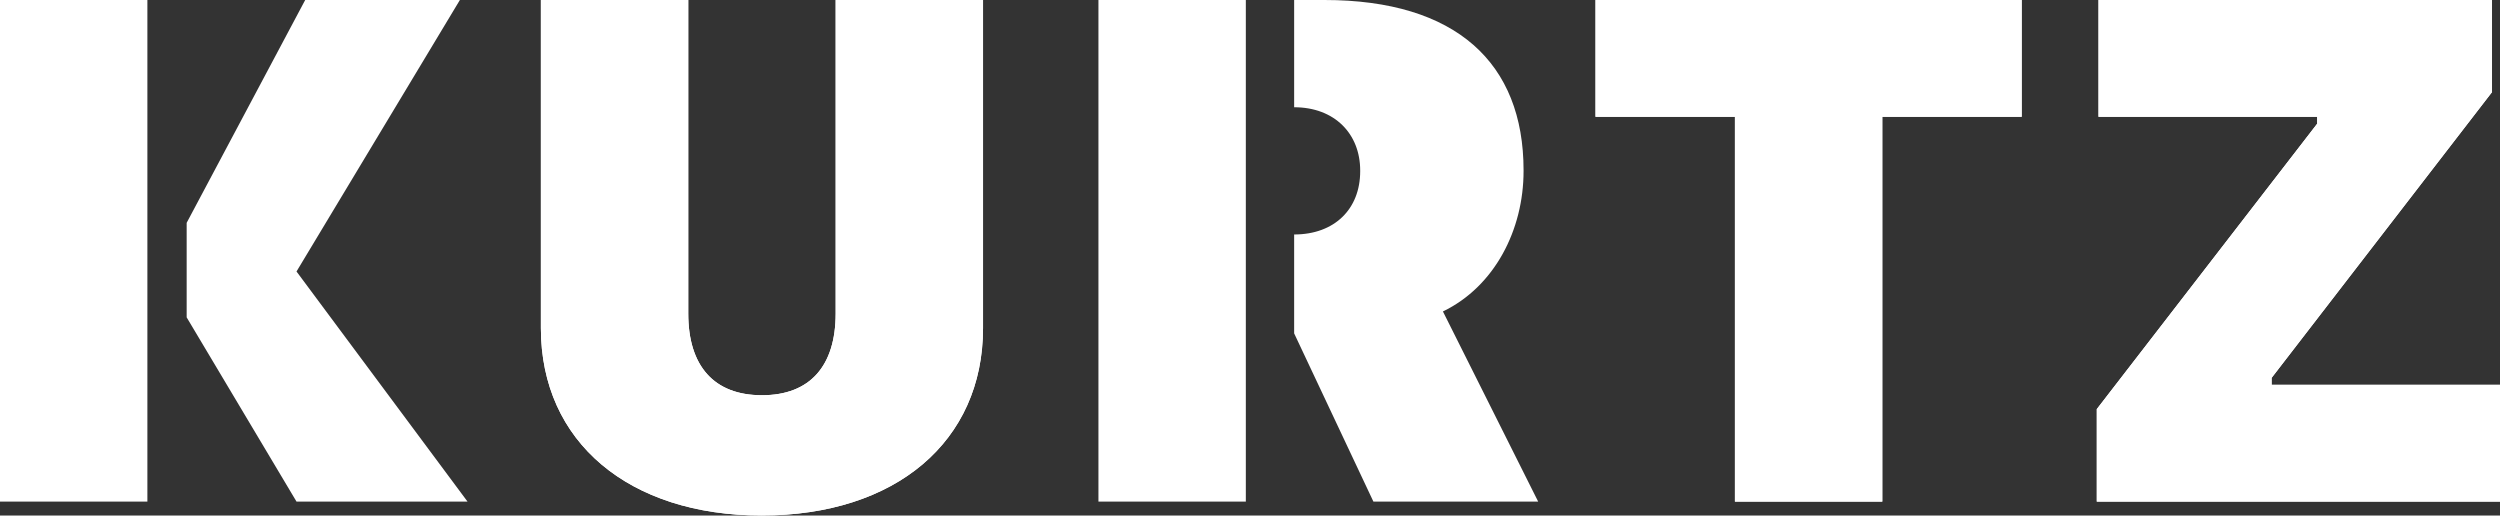 <svg xmlns="http://www.w3.org/2000/svg" width="3511.719" height="724.121" viewBox="0 0 3511.719 724.121">
  <rect x="0" y="0" width="3511.719" height="724.121" fill="#333333" stroke="none"/>
  <g id="KURTZ_LOGO_BLACK" transform="translate(-236.555 -1155.91)">
    <path id="Path_14" data-name="Path 14" d="M343.262-258.789,497.559,0H737.793L497.559-323.228,727.051-704.59H509.766L343.262-391.6Zm807.617,278.32c188.477,0,311.035-104,311.035-263.184V-704.59H1254.883v440.43c0,73.73-36.133,114.746-103.516,114.746S1047.852-190.43,1047.852-264.16V-704.59H840.82v460.938C840.82-83.5,964.844,19.531,1150.879,19.531Zm748.047-255.859L2010.254,0H2241.7L2107.91-267.09c72.754-35.156,113.281-114.746,113.281-197.266v-.977c0-150.879-94.727-239.258-279.785-239.258h-42.48Zm0-317.608c56.641,0,92.773,37.109,92.773,88.867v.977c0,53.223-36.133,88.867-92.773,88.867ZM2518.066,0H2725.1V-540.527h195.8V-704.59H2322.266v164.063h195.8Zm508.3,0h566.406V-164.062h-320.8v-9.766L3581.543-575.2V-704.59H3028.809v164.063h307.129v9.766l-309.57,400.879Z" transform="translate(155.5 1860.5)" fill="#fff"/>
    <path id="Path_13" data-name="Path 13" d="M81.055,0H288.086V-704.59H81.055ZM1150.879,19.531c188.477,0,311.035-104,311.035-263.184V-704.59H1254.883v440.43c0,73.73-36.133,114.746-103.516,114.746S1047.852-190.43,1047.852-264.16V-704.59H840.82v460.938C840.82-83.5,964.844,19.531,1150.879,19.531ZM1624.023,0h207.031V-704.59H1624.023Zm894.043,0H2725.1V-540.527h195.8V-704.59H2322.266v164.063h195.8Zm508.3,0h566.406V-164.062h-320.8v-9.766L3581.543-575.2V-704.59H3028.809v164.063h307.129v9.766l-309.57,400.879Z" transform="translate(155.5 1860.5)" fill="#fff"/>
  </g>
</svg>
